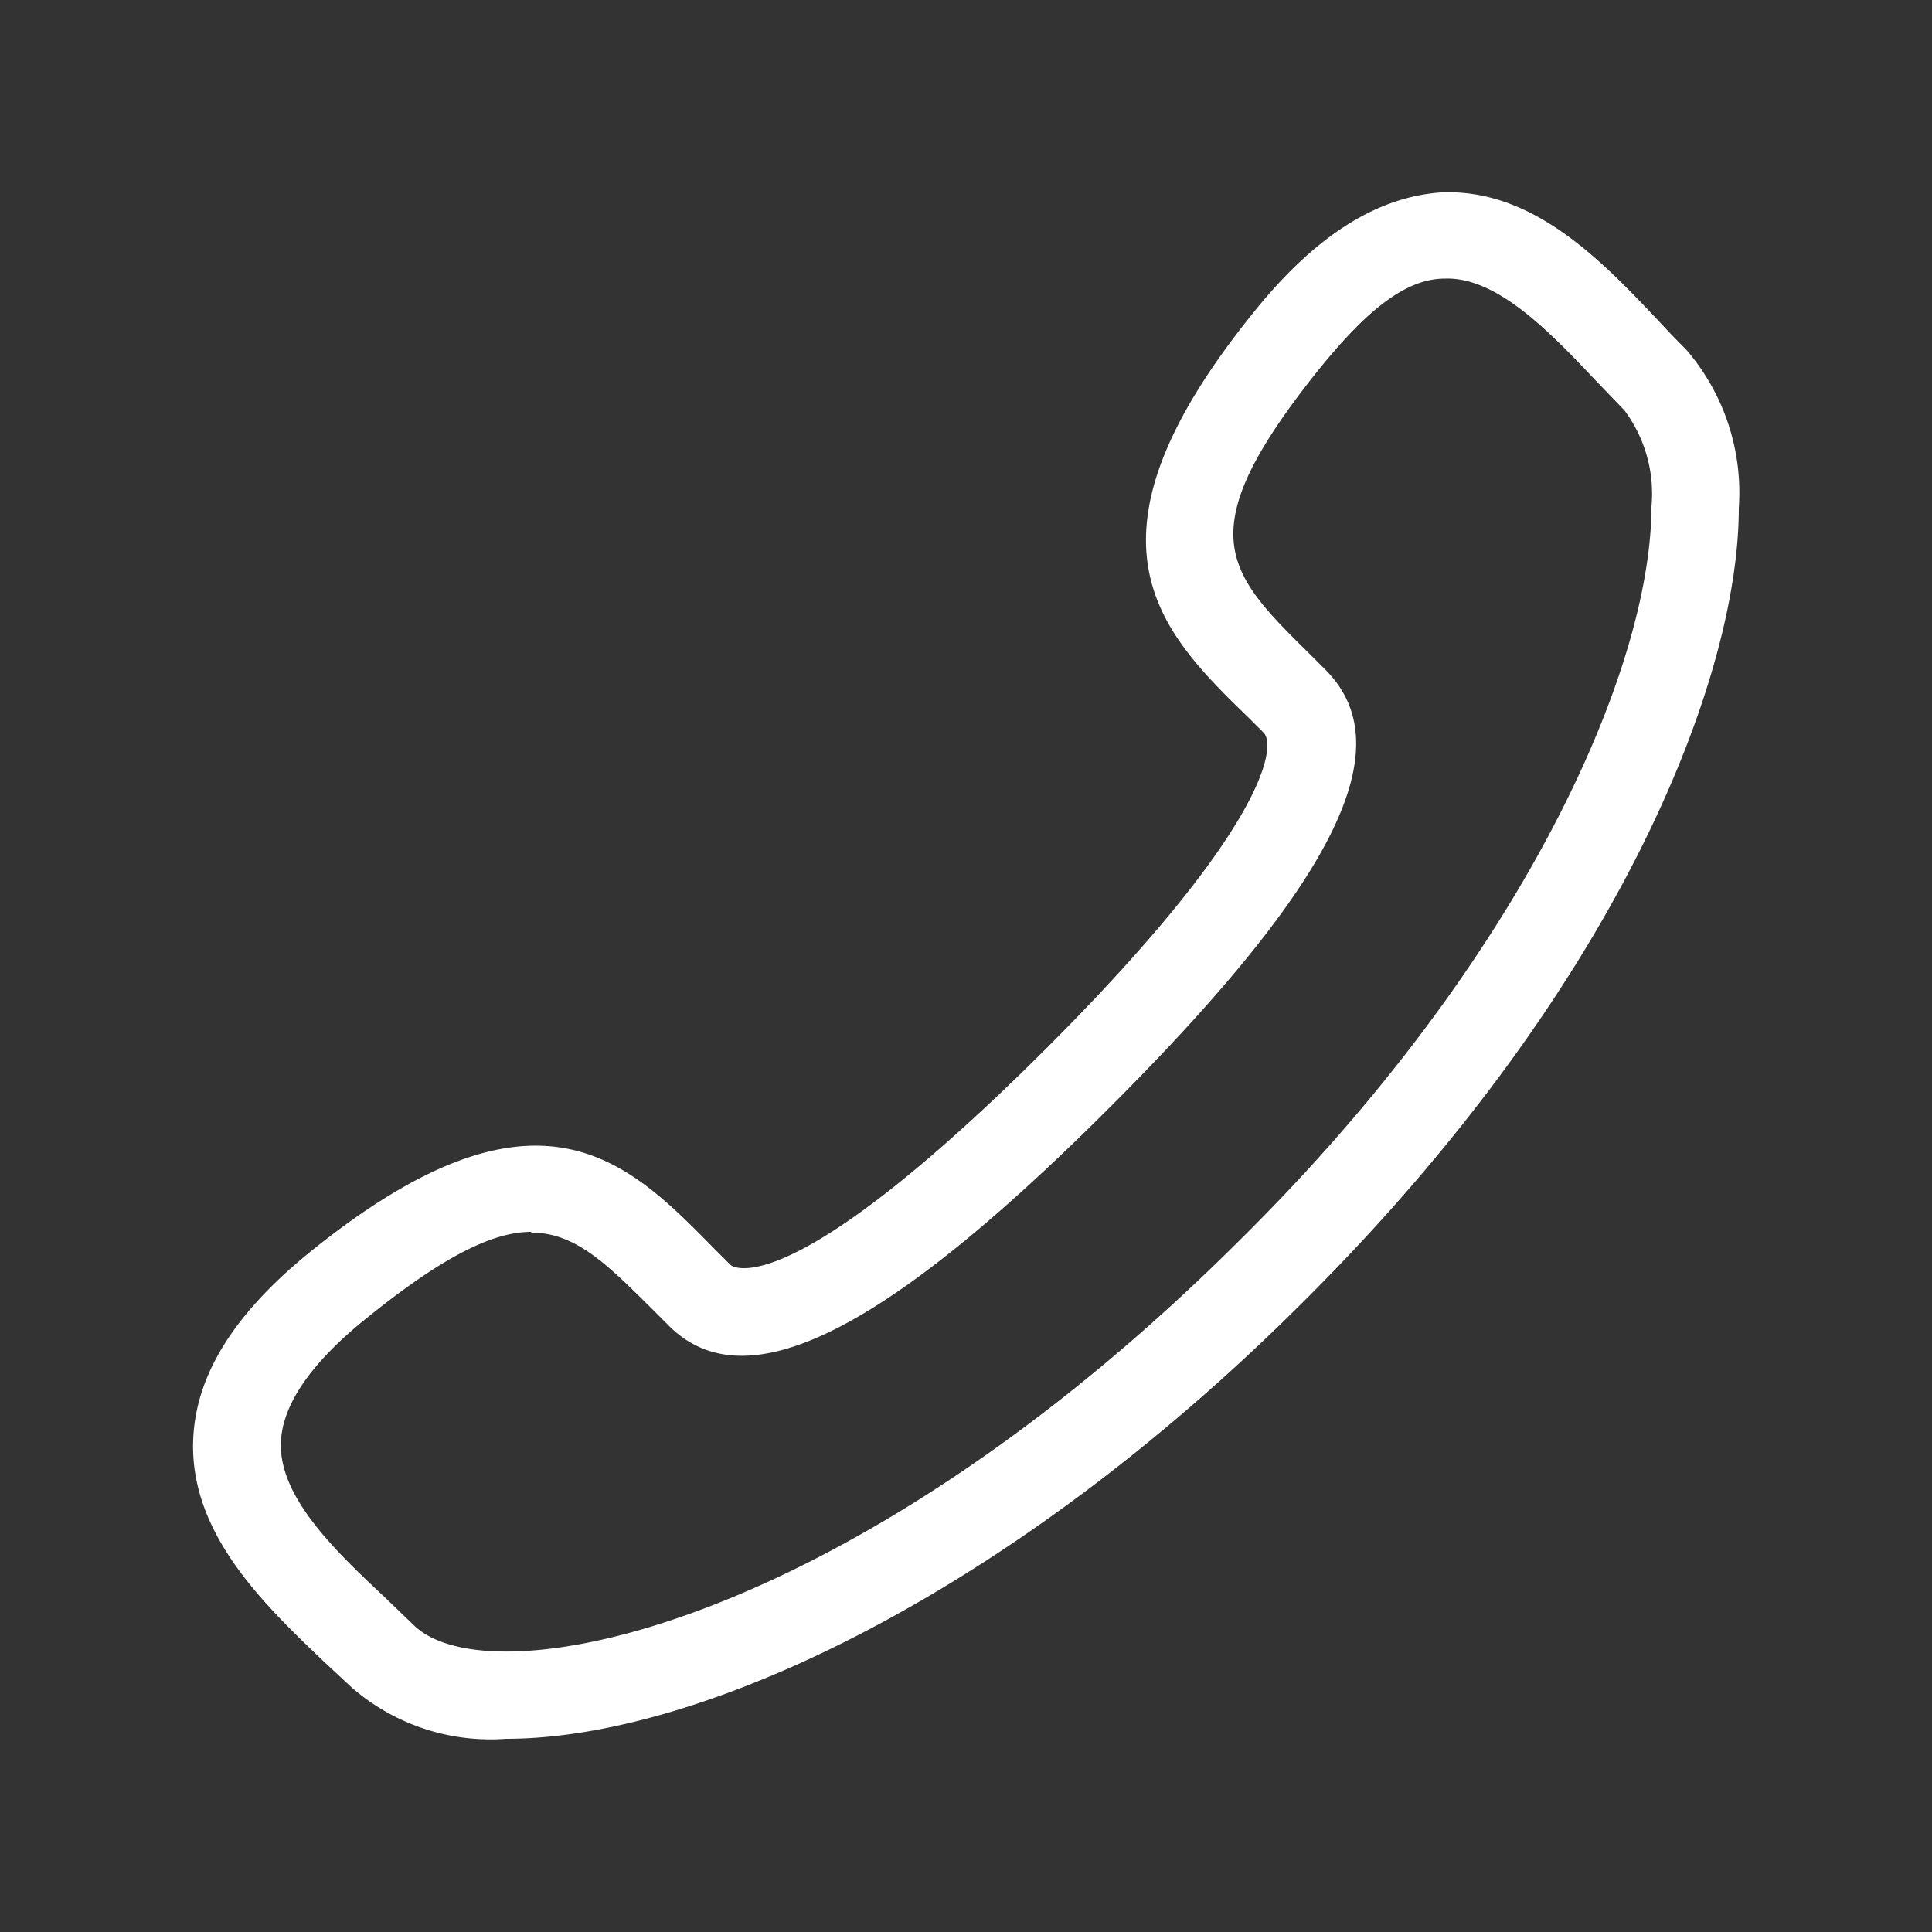 <svg id="Ebene_1" data-name="Ebene 1" xmlns="http://www.w3.org/2000/svg" viewBox="0 0 50 50">
  <rect x="0" y="0" width="50" height="50" fill="#333333" stroke="none"/>
  <defs>
    <style>
      .cls-1 {
        fill: #fff;
      }
    </style>
  </defs>
  <title>icons</title>
  <path class="cls-1" d="M13.1,45a5.47,5.47,0,0,1-4-1.33L8.38,43C6.83,41.52,4.9,39.68,5,37.25c.07-1.68,1.07-3.27,3.05-4.87,5.86-4.72,8.18-2.36,10.43-.07l.43.43s1.36,1.2,8.22-5.66c5.61-5.62,5.92-7.77,5.57-8.12l-.38-.38C30,16.33,27.67,14,32.43,8.1c1.6-2,3.2-3,4.86-3.12,2.39-.11,4.18,1.79,5.63,3.32q.36.39.72.75A5.67,5.67,0,0,1,45,13.15c0,4.33-3,12.31-11.27,20.54C26.14,41.27,18.13,45,13.1,45Zm.65-13.12c-1,0-2.29.64-4.27,2.24-1.43,1.15-2.17,2.23-2.21,3.2-.06,1.41,1.39,2.8,2.67,4l.76.73c1.94,1.94,11.26.16,21.43-10,7.31-7.24,10.6-14.73,10.61-18.94a3.61,3.61,0,0,0-.7-2.49l-.77-.8c-1.18-1.25-2.54-2.66-3.88-2.61-1,0-2,.81-3.2,2.28-3.47,4.3-2.47,5.29-.28,7.45l.39.39c2,2,.27,5.48-5.57,11.32s-9.43,7.65-11.42,5.66l-.45-.45C15.72,32.73,14.9,31.9,13.75,31.9Z"/>
</svg>
